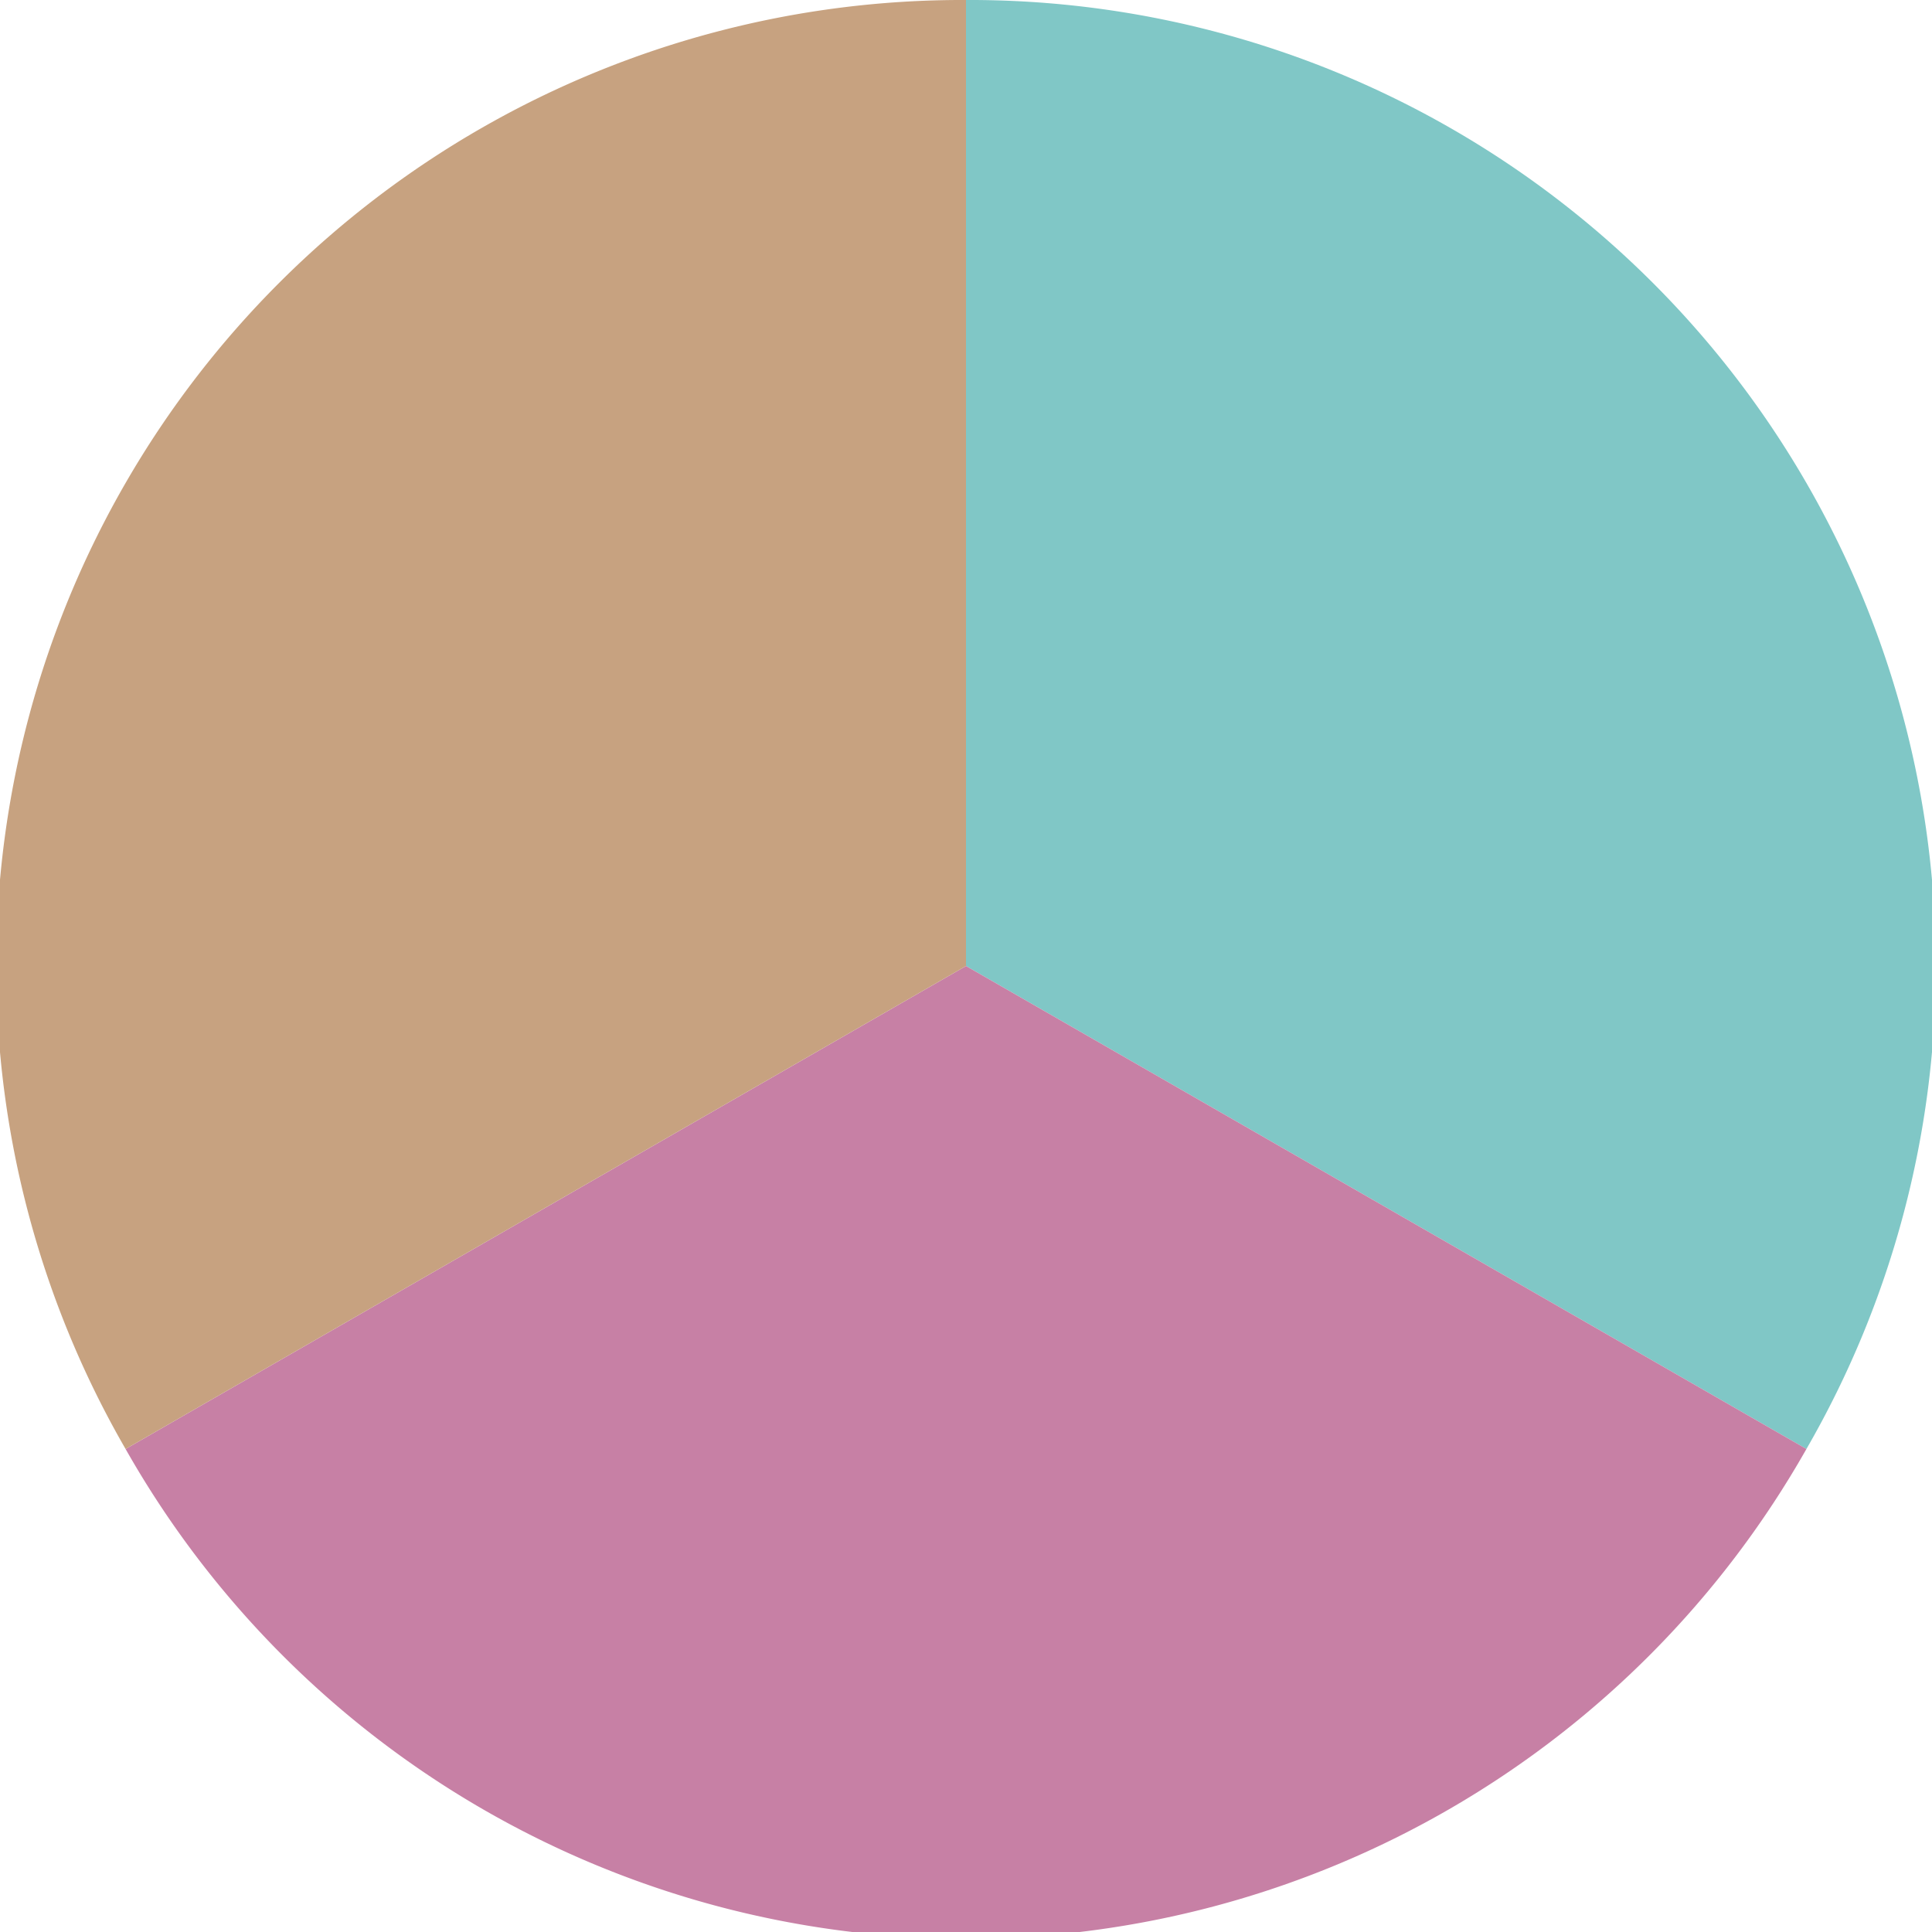<?xml version="1.0" standalone="no"?>
<svg width="500" height="500" viewBox="-1 -1 2 2" xmlns="http://www.w3.org/2000/svg">
        <path d="M 0 -1 
             A 1,1 0 0,1 0.87 0.5             L 0,0
             z" fill="#80c7c6" />
            <path d="M 0.87 0.5 
             A 1,1 0 0,1 -0.87 0.5             L 0,0
             z" fill="#c780a5" />
            <path d="M -0.87 0.5 
             A 1,1 0 0,1 -0 -1             L 0,0
             z" fill="#c7a280" />
    </svg>
